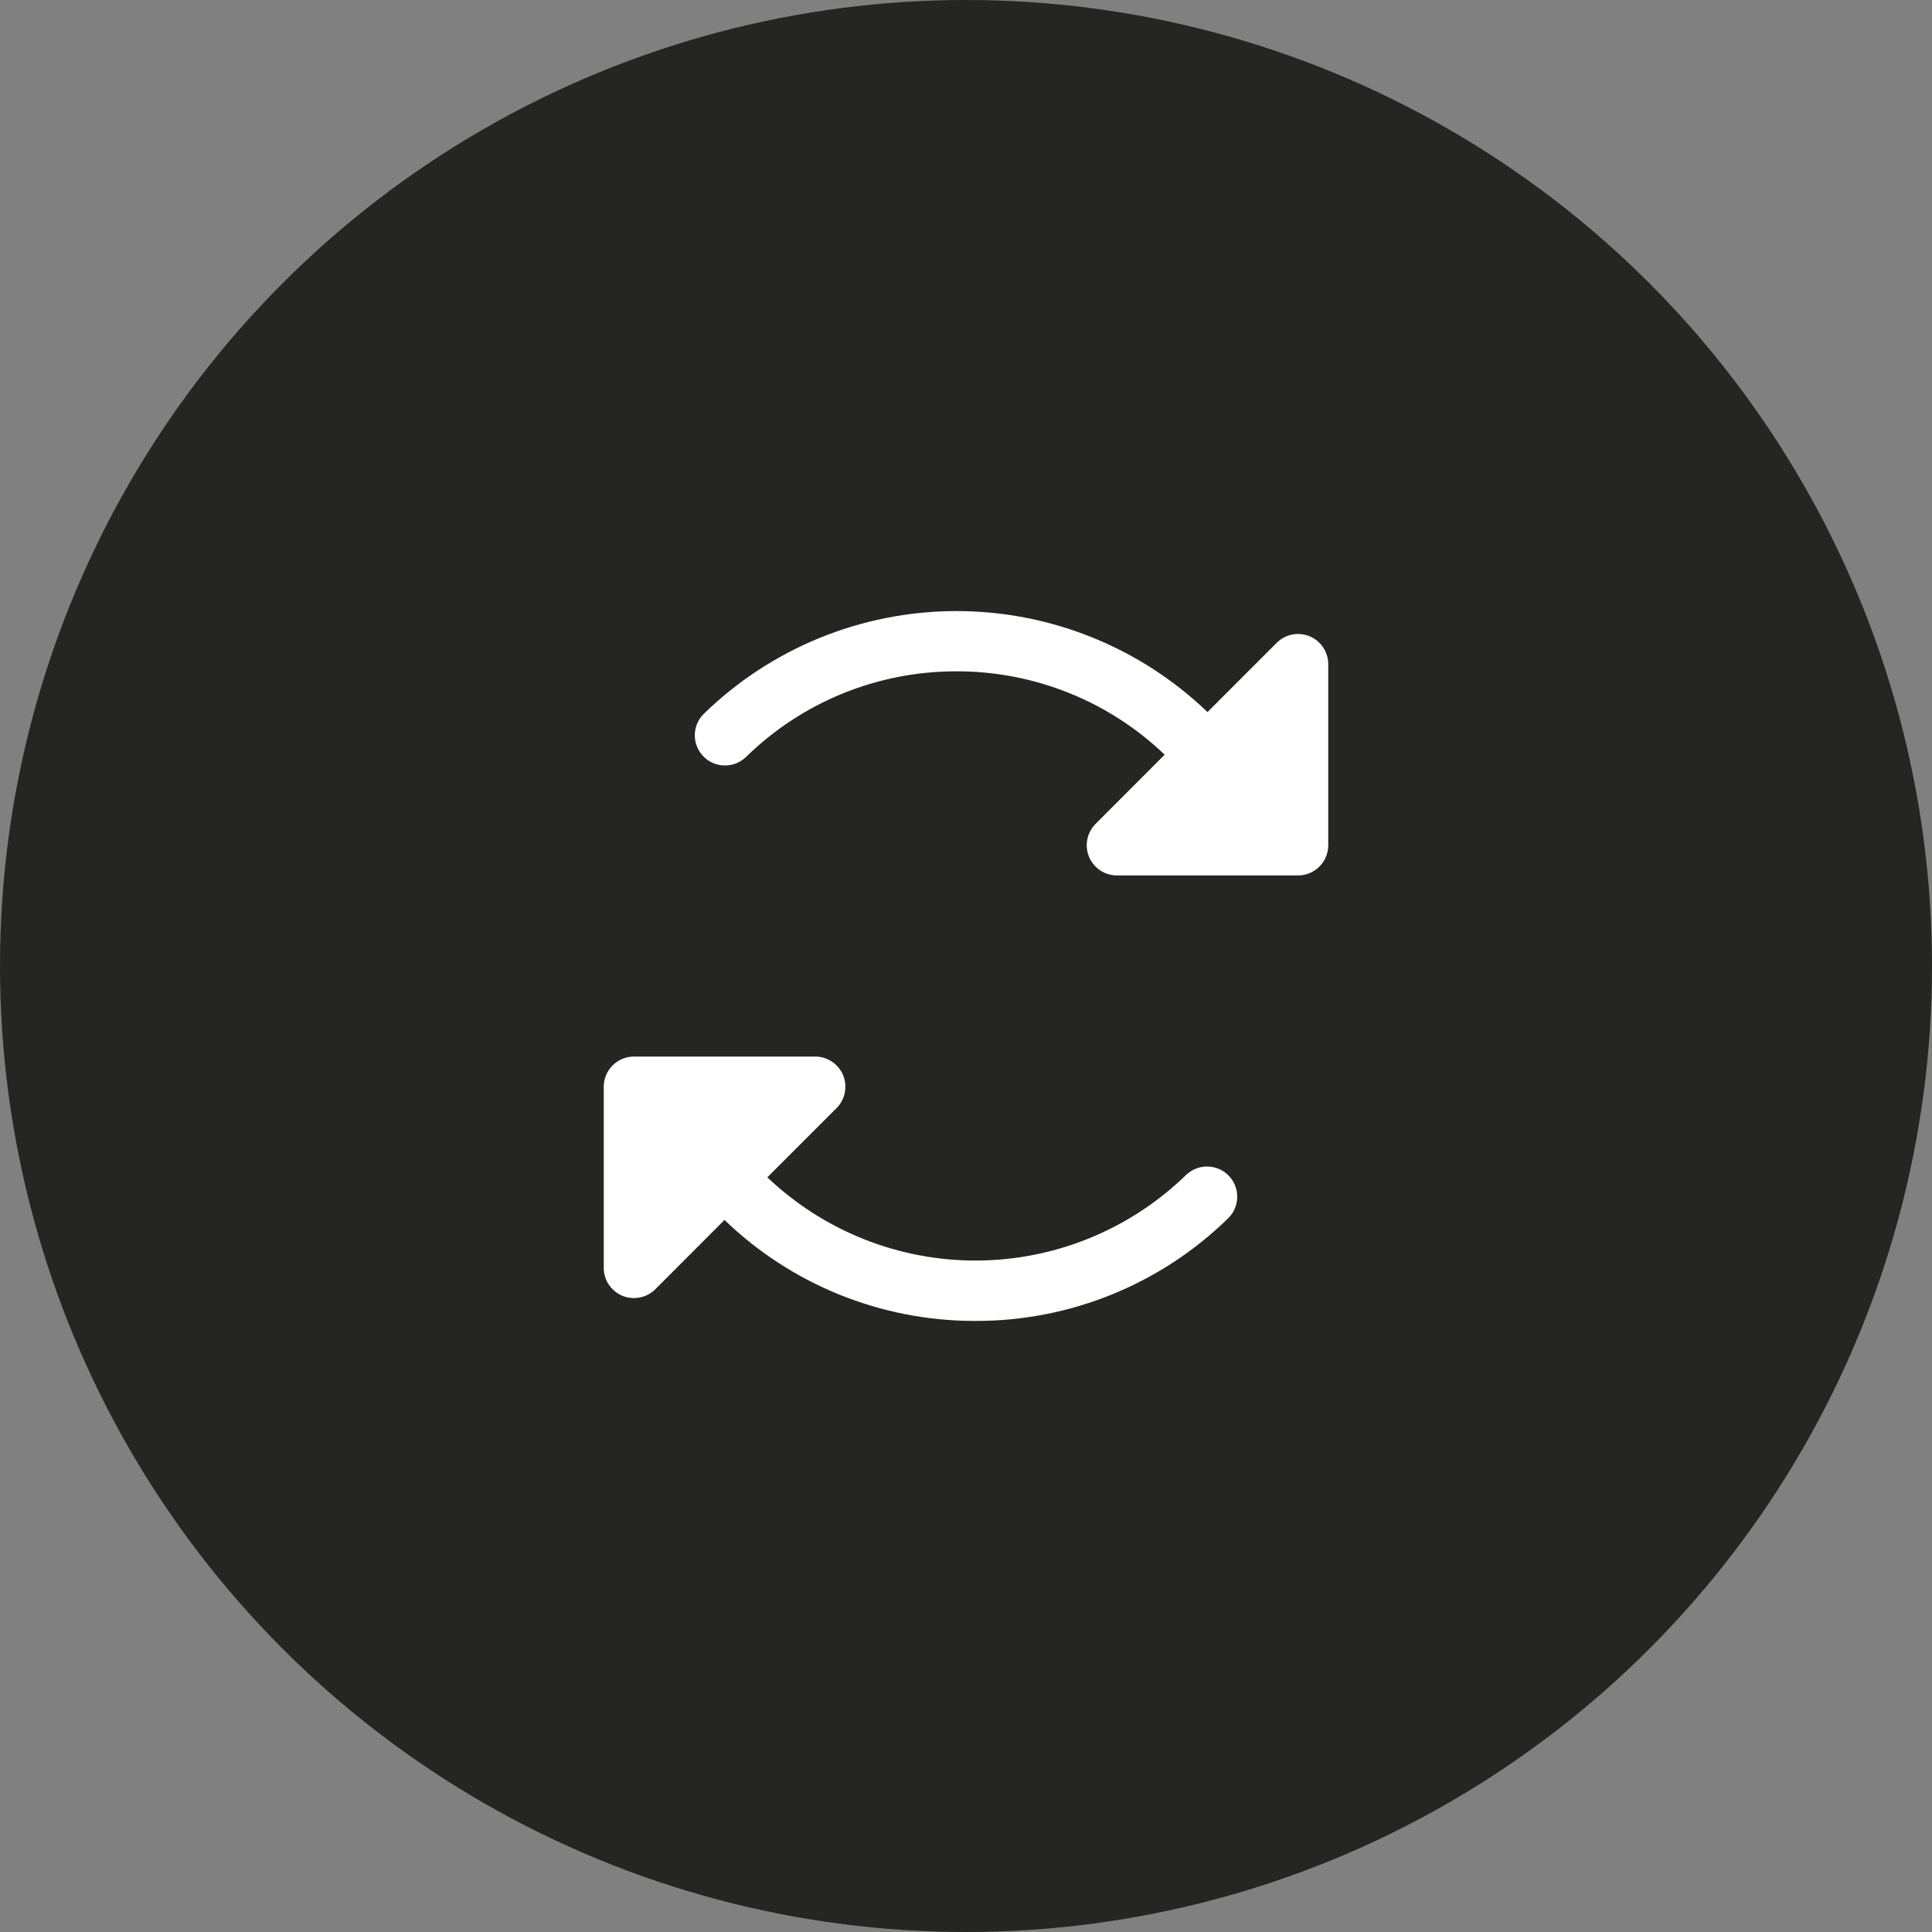 <svg width="48" height="48" viewBox="0 0 48 48" fill="none" xmlns="http://www.w3.org/2000/svg">
<rect x="0" y="0" width="48" height="48" fill="#808080" stroke="none"/>
<circle cx="24" cy="24" r="24" fill="#252521"/>
<g clip-path="url(#clip0_6706_89570)">
<path d="M33 16.5V21C33 21.199 32.921 21.39 32.78 21.53C32.64 21.671 32.449 21.75 32.25 21.75H27.75C27.602 21.75 27.456 21.706 27.333 21.624C27.21 21.541 27.113 21.424 27.056 21.287C27 21.15 26.985 20.999 27.014 20.854C27.043 20.708 27.114 20.574 27.219 20.469L28.936 18.75C27.555 17.427 25.718 16.686 23.806 16.679H23.764C21.804 16.675 19.922 17.443 18.524 18.817C18.381 18.95 18.191 19.023 17.995 19.018C17.799 19.014 17.613 18.933 17.476 18.793C17.339 18.652 17.262 18.464 17.262 18.268C17.262 18.072 17.339 17.884 17.476 17.744C19.148 16.11 21.39 15.192 23.727 15.182C26.065 15.172 28.314 16.071 30 17.691L31.721 15.969C31.826 15.865 31.96 15.794 32.105 15.765C32.25 15.737 32.401 15.752 32.538 15.809C32.674 15.865 32.791 15.961 32.873 16.084C32.956 16.207 33 16.352 33 16.5ZM29.476 29.183C28.087 30.54 26.225 31.305 24.283 31.318C22.341 31.33 20.471 30.589 19.064 29.25L20.781 27.533C20.887 27.429 20.959 27.295 20.988 27.149C21.018 27.003 21.003 26.851 20.947 26.713C20.89 26.576 20.793 26.458 20.669 26.376C20.545 26.293 20.399 26.249 20.25 26.25H15.75C15.551 26.25 15.36 26.329 15.22 26.47C15.079 26.61 15 26.801 15 27V31.5C15 31.648 15.044 31.794 15.126 31.917C15.209 32.04 15.326 32.137 15.463 32.194C15.6 32.25 15.751 32.265 15.896 32.236C16.042 32.207 16.176 32.136 16.281 32.031L18 30.309C19.661 31.913 21.878 32.812 24.188 32.818H24.237C26.588 32.824 28.848 31.904 30.525 30.256C30.662 30.116 30.739 29.928 30.739 29.732C30.739 29.536 30.662 29.348 30.525 29.207C30.388 29.067 30.202 28.986 30.006 28.982C29.81 28.977 29.62 29.05 29.477 29.183H29.476Z" fill="white"/>
</g>
<defs>
<clipPath id="clip0_6706_89570">
<rect width="24" height="24" fill="white" transform="translate(12 12)"/>
</clipPath>
</defs>
</svg>
